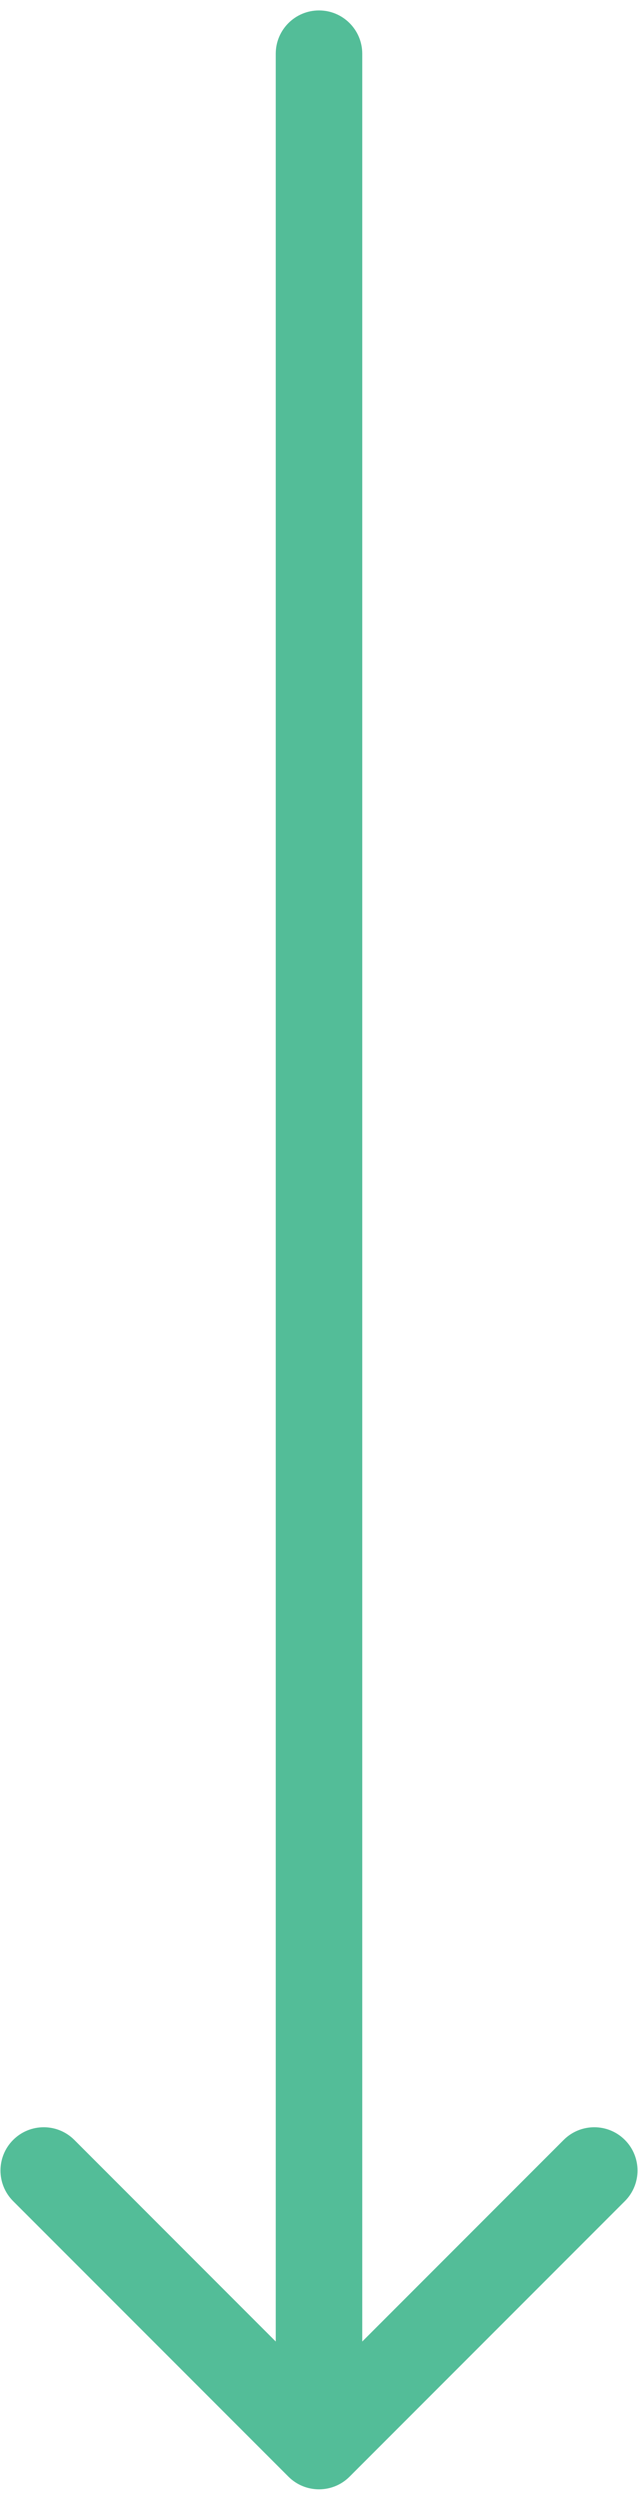 <?xml version="1.0" encoding="UTF-8"?> <svg xmlns="http://www.w3.org/2000/svg" width="59" height="231" viewBox="0 0 59 231" fill="none"> <path d="M33.5 4.964C33.5 2.755 31.709 0.964 29.5 0.964C27.291 0.964 25.5 2.755 25.5 4.964H33.5ZM26.672 228.839C28.234 230.401 30.766 230.401 32.328 228.839L57.784 203.383C59.346 201.821 59.346 199.288 57.784 197.726C56.222 196.164 53.69 196.164 52.127 197.726L29.5 220.354L6.873 197.726C5.31 196.164 2.778 196.164 1.216 197.726C-0.346 199.288 -0.346 201.821 1.216 203.383L26.672 228.839ZM25.5 4.964L25.5 226.011H33.5L33.5 4.964H25.5Z" fill="#53BD98"></path> </svg> 